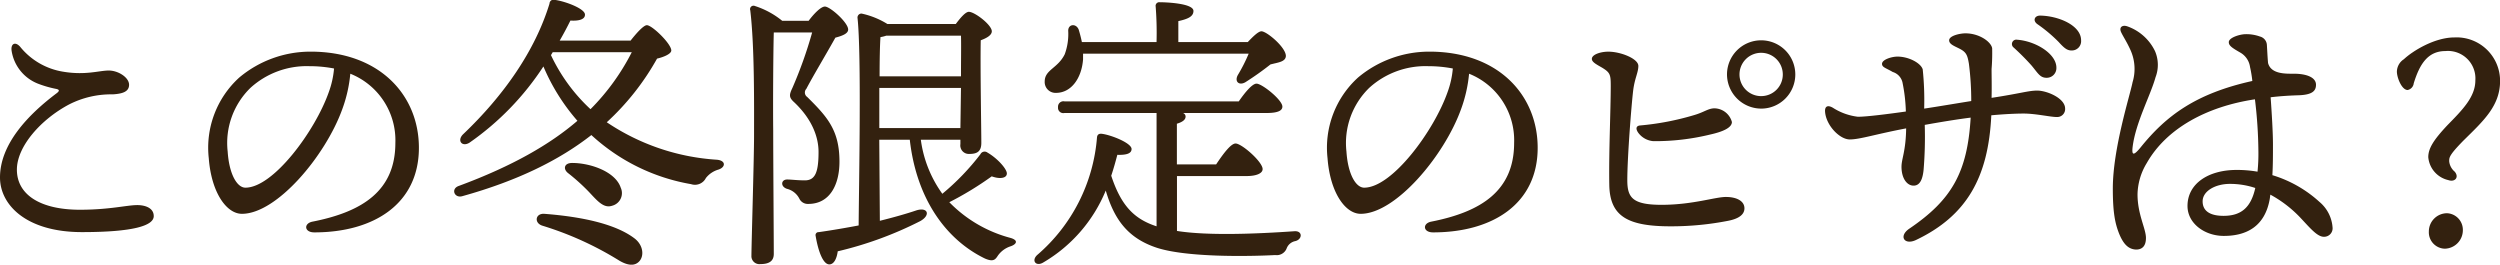 <svg xmlns="http://www.w3.org/2000/svg" width="361.563" height="38.281" viewBox="0 0 361.563 38.281">
  <defs>
    <style>
      .cls-1 {
        fill: #33210f;
        fill-rule: evenodd;
      }
    </style>
  </defs>
  <path id="この冬限定のピザは_" data-name="この冬限定のピザは？" class="cls-1" d="M204,72.85c-1.471,0-3.993.672-8.28,0.672-5.759,0-9.121-2.186-9.121-5.8,0-3.363,3.488-7.272,7.524-9.416a13.372,13.372,0,0,1,6.347-1.471c1.387-.084,2.354-0.378,2.354-1.387,0-1.051-1.556-2.06-2.943-2.06s-3.363.715-6.6,0.168a10.033,10.033,0,0,1-6.221-3.615c-0.715-.8-1.387-0.42-1.219.63a6.108,6.108,0,0,0,3.783,4.708,15.678,15.678,0,0,0,2.606.757c0.462,0.084.631,0.252,0.126,0.631-4.2,3.153-8.2,7.4-8.2,12.19,0,3.951,3.783,7.9,11.853,7.9,7.4,0,10.382-.925,10.382-2.312C206.393,73.27,205.174,72.85,204,72.85ZM231.712,56.5c-1.976,5.633-8.029,13.829-12.064,13.829-1.219,0-2.354-1.976-2.564-5.212a11.121,11.121,0,0,1,3.321-9.247,12.1,12.1,0,0,1,8.533-3.111,18.629,18.629,0,0,1,3.53.336A13.132,13.132,0,0,1,231.712,56.5Zm-2.648-5.843a16.018,16.018,0,0,0-10.3,3.741,13.709,13.709,0,0,0-4.413,11.685c0.378,4.96,2.564,8.028,4.792,8.028,5.044,0,12.063-8.365,14.5-15.09a20.245,20.245,0,0,0,1.177-5.17,10.357,10.357,0,0,1,6.516,10c0,6.894-4.708,9.962-11.98,11.391-1.3.252-1.219,1.555,0.252,1.555,8.659,0,15.132-4.161,15.132-12.232C244.742,57,239.11,50.656,229.064,50.656Zm46.882,27.028c-2.733-2.1-7.608-3.153-13.073-3.573-1.3-.084-1.513,1.345-0.252,1.723a47.331,47.331,0,0,1,11.1,5.044c0.925,0.546,1.975.883,2.732,0.252C277.375,80.374,277.249,78.693,275.946,77.684Zm-6.6-6.725c1.261,1.345,2.144,2.4,3.363,1.976a1.88,1.88,0,0,0,1.219-2.606c-0.757-2.312-4.371-3.573-7.02-3.573-1.177,0-1.345.883-.588,1.471A29,29,0,0,1,269.346,70.959ZM264.092,50.74h11.433a32.49,32.49,0,0,1-5.968,8.239,25.39,25.39,0,0,1-5.717-7.818Zm1.009-1.681c0.588-1.009,1.093-1.976,1.555-2.9,1.219,0.084,2.144-.168,2.1-0.883-0.042-.841-2.816-1.892-4.33-2.1a0.594,0.594,0,0,0-.8.547c-2.06,6.725-6.515,13.2-12.526,18.915-0.883.925-.084,1.849,0.967,1.177A40.116,40.116,0,0,0,262.747,52.8a29.264,29.264,0,0,0,4.918,7.86c-3.951,3.4-9.416,6.557-17.15,9.416-1.219.42-.63,1.849,0.547,1.471,7.986-2.228,14-5.212,18.621-8.827a28.348,28.348,0,0,0,14.417,7.1,1.766,1.766,0,0,0,2.144-.883,3.534,3.534,0,0,1,1.807-1.219c1.051-.336,1.135-1.3-0.21-1.429A32.124,32.124,0,0,1,271.91,60.87a36.744,36.744,0,0,0,7.272-9.205c0.925-.21,2.06-0.672,2.06-1.177,0-.967-2.774-3.657-3.531-3.657-0.5,0-1.6,1.261-2.354,2.228H265.1ZM297.288,46.2a12.12,12.12,0,0,0-3.951-2.144,0.5,0.5,0,0,0-.673.63c0.631,5.254.547,13.913,0.547,18.2,0,3.195-.379,15.763-0.379,17.276a1.153,1.153,0,0,0,1.3,1.219c1.345,0,1.933-.5,1.933-1.471,0-1.766-.084-13.913-0.084-17.822-0.042-3.531,0-11.181.084-14.207h5.549a61.7,61.7,0,0,1-2.859,8.028c-0.5,1.051-.5,1.387.294,2.1,2.691,2.564,3.489,5.17,3.489,7.146,0,2.9-.462,4.119-1.975,4.119-1.051,0-2.018-.126-2.564-0.126-0.883,0-1.009,1.009-.042,1.345a2.763,2.763,0,0,1,1.807,1.429,1.348,1.348,0,0,0,1.3.757c3.153,0,4.5-2.858,4.5-6.095,0-4.5-1.682-6.431-4.666-9.373a0.781,0.781,0,0,1-.126-1.177c0.967-1.849,2.816-4.918,4.2-7.4,1.135-.294,1.85-0.63,1.85-1.177,0-1.009-2.606-3.321-3.363-3.321-0.588,0-1.6,1.051-2.354,2.06h-3.825Zm14.039,14.964V55.91h11.812l-0.084,5.8H311.327V61.165Zm11.812-12.82c0.042,1.261,0,3.489,0,5.885h-11.77c0-2.312.042-4.54,0.126-5.675a4.9,4.9,0,0,0,.841-0.21h10.8Zm-0.084,15.048v0.631a1.23,1.23,0,0,0,1.261,1.429c1.093,0,1.765-.294,1.765-1.6,0-1.807-.168-11.181-0.084-14.838,0.8-.294,1.6-0.715,1.6-1.3,0-.925-2.48-2.816-3.32-2.816-0.5,0-1.261.925-1.892,1.765H312.5a11.7,11.7,0,0,0-3.741-1.513,0.573,0.573,0,0,0-.588.589c0.588,5.338.21,23.707,0.168,30.054-1.766.336-3.7,0.672-5.759,0.967a0.432,0.432,0,0,0-.462.546c0.378,2.27,1.093,4.119,1.975,4.119,0.715,0,1.093-.925,1.219-1.891a52.933,52.933,0,0,0,11.938-4.371c1.513-.841,1.135-2.06-0.546-1.555-1.472.5-3.279,1.009-5.3,1.513l-0.084-11.727h4.414c0.967,8.617,5.3,14.5,10.887,17.192,1.176,0.5,1.471.168,1.849-.42a3.606,3.606,0,0,1,1.807-1.345c0.8-.252,1.3-0.841.043-1.219a19.2,19.2,0,0,1-8.87-5.17,46.486,46.486,0,0,0,6.137-3.741c1.135,0.42,2.186.294,2.186-.42,0-.63-1.3-2.144-2.816-3.026a0.675,0.675,0,0,0-1.009.252,35.037,35.037,0,0,1-5.506,5.717,17.209,17.209,0,0,1-3.111-7.818h5.717ZM364.746,50.95a23.456,23.456,0,0,1-1.556,3.069c-0.546.967,0.168,1.6,1.093,1.051a42.709,42.709,0,0,0,3.615-2.564c1.135-.294,2.186-0.378,2.228-1.219,0-1.261-2.774-3.573-3.531-3.573-0.462,0-1.261.8-1.976,1.555H354.573V46.243c1.3-.294,2.186-0.63,2.186-1.471,0-1.135-4.161-1.261-4.876-1.261a0.528,0.528,0,0,0-.588.63,48.731,48.731,0,0,1,.126,5.128h-10.8c-0.126-.631-0.294-1.261-0.462-1.808-0.378-.925-1.513-0.8-1.513.168a8.484,8.484,0,0,1-.5,3.4c-1.009,2.06-2.9,2.228-2.9,3.951a1.566,1.566,0,0,0,1.639,1.639c2.186,0,3.7-2.1,3.909-4.834V50.95h23.96Zm-10.383,17.7h10.088c1.387,0,2.312-.378,2.312-1.009,0-1.051-3.026-3.7-3.909-3.7-0.715,0-1.891,1.639-2.816,3.026h-5.675V61.081c0.841-.252,1.261-0.588,1.261-1.051a0.568,0.568,0,0,0-.378-0.5h12.106c1.6,0,2.269-.336,2.269-0.925,0-.967-2.942-3.321-3.741-3.321-0.63,0-1.723,1.345-2.564,2.564H338.1a0.781,0.781,0,0,0-.925.841,0.764,0.764,0,0,0,.925.841h13.325V75.919c-3.237-1.051-5.128-2.984-6.557-7.314,0.336-1.009.63-2.06,0.882-3.026,1.261,0.042,2.06-.168,2.06-0.841,0-.841-2.816-1.976-4.2-2.186-0.5-.084-0.757.084-0.8,0.5a25,25,0,0,1-8.659,17.024c-0.883.841-.126,1.723,0.925,1.051a21.521,21.521,0,0,0,9-10.382c1.261,4.329,3.321,6.936,7.4,8.281,4.287,1.387,13.072,1.261,17.108,1.051a1.543,1.543,0,0,0,1.639-.925,1.683,1.683,0,0,1,1.261-1.093c1.051-.252,1.093-1.513-0.126-1.429-5.422.378-12.526,0.673-16.982-.042V68.647ZM393.515,56.5c-1.975,5.633-8.028,13.829-12.064,13.829-1.219,0-2.353-1.976-2.564-5.212a11.121,11.121,0,0,1,3.321-9.247,12.1,12.1,0,0,1,8.533-3.111,18.648,18.648,0,0,1,3.531.336A13.135,13.135,0,0,1,393.515,56.5Zm-2.648-5.843a16.015,16.015,0,0,0-10.3,3.741,13.709,13.709,0,0,0-4.414,11.685c0.379,4.96,2.564,8.028,4.792,8.028,5.044,0,12.064-8.365,14.5-15.09a20.287,20.287,0,0,0,1.177-5.17,10.357,10.357,0,0,1,6.515,10c0,6.894-4.708,9.962-11.98,11.391-1.3.252-1.219,1.555,0.252,1.555,8.659,0,15.133-4.161,15.133-12.232C406.546,57,400.913,50.656,390.867,50.656Zm23.511,1.051c0,0.462.673,0.8,1.471,1.261,1.177,0.715,1.261,1.009,1.261,2.648,0,3.447-.294,9.668-0.21,14.334,0.084,4.54,2.69,5.969,8.869,5.969a42.919,42.919,0,0,0,8.323-.8c1.723-.336,2.354-1.009,2.354-1.807,0-1.009-1.051-1.639-2.69-1.639-1.514,0-4.708,1.093-9.038,1.135-4.455.042-5.212-1.009-5.212-3.573,0-3.279.589-10.761,0.841-12.9,0.21-1.808.756-2.648,0.756-3.615,0-1.051-2.564-2.06-4.329-2.06C415.639,50.656,414.378,51.077,414.378,51.707Zm6.978,9.626c-0.5.042-.715,0.378-0.3,1.009a3.011,3.011,0,0,0,2.228,1.261,33.569,33.569,0,0,0,8.239-.967c1.891-.42,3.11-1.009,3.11-1.807a2.671,2.671,0,0,0-2.564-1.976c-0.925.042-1.429,0.546-2.858,0.967A39.129,39.129,0,0,1,421.356,61.333Zm17.528-2.438a4.939,4.939,0,1,0-4.96-4.96A4.961,4.961,0,0,0,438.884,58.895Zm0-1.807a3.132,3.132,0,1,1,3.11-3.153A3.122,3.122,0,0,1,438.884,57.087Zm39.021-4.5c0.967,1.135,1.261,1.849,2.228,1.849a1.4,1.4,0,0,0,1.429-1.471c0-1.976-2.942-3.825-5.674-4.035a0.636,0.636,0,0,0-.5,1.135A35.5,35.5,0,0,1,477.905,52.59Zm0.883,3.7c-1.261,0-2.438.42-6.6,1.051,0.042-1.681,0-3.153,0-4.161a28.875,28.875,0,0,0,.084-3.026c-0.168-.925-1.85-2.144-3.867-2.144-0.757,0-2.354.336-2.354,1.009,0,0.589.8,0.841,1.6,1.261,0.841,0.462,1.051.841,1.261,2.144a42.344,42.344,0,0,1,.336,5.38c-2.143.336-4.834,0.8-6.809,1.093a42.845,42.845,0,0,0-.21-5.674c-0.252-.883-1.976-1.849-3.657-1.849-0.8,0-2.228.42-2.228,1.051,0,0.5.546,0.589,1.555,1.177a2.057,2.057,0,0,1,1.429,1.639,23.728,23.728,0,0,1,.463,4.077c-2.69.378-5.675,0.757-6.936,0.757a8.56,8.56,0,0,1-3.615-1.3c-0.8-.462-1.177-0.168-1.135.546,0.127,1.976,2.1,4.035,3.573,4.035s3.7-.757,8.155-1.6c-0.042,3.279-.673,4.413-0.673,5.548,0,1.681.8,2.774,1.808,2.732,0.924-.042,1.261-1.051,1.387-2.27a57.89,57.89,0,0,0,.168-6.515c2.1-.378,4.624-0.8,6.641-1.051-0.462,7.9-2.732,11.9-8.869,16.057-1.6,1.093-.714,2.438.967,1.639,7.314-3.489,10.466-9.037,10.887-18.032,1.807-.168,3.531-0.252,4.665-0.252,1.766,0,3.868.5,4.792,0.5a1.147,1.147,0,0,0,1.219-1.219C482.823,57.382,480.175,56.289,478.788,56.289Zm0.42-10.845c-0.8,0-1.093.715-.42,1.219a21.253,21.253,0,0,1,3.11,2.606c0.8,0.883,1.219,1.219,1.85,1.219a1.347,1.347,0,0,0,1.387-1.471C485.135,46.873,481.9,45.486,479.208,45.444Zm31.111,24.968c-0.63,2.774-2.017,3.993-4.581,3.993-1.85,0-3.027-.63-3.027-2.1s1.808-2.522,3.951-2.522a11.5,11.5,0,0,1,3.657.589v0.042Zm2.186,0.925a17.4,17.4,0,0,1,4.329,3.321c1.346,1.429,2.438,2.774,3.405,2.774a1.228,1.228,0,0,0,1.261-1.387,5.3,5.3,0,0,0-1.891-3.657,17.7,17.7,0,0,0-6.81-3.867c0.084-1.471.084-2.9,0.084-4.456,0-1.681-.168-4.456-0.336-6.809,1.387-.168,2.774-0.252,4.161-0.294,1.808-.084,2.4-0.589,2.4-1.513,0-1.135-1.513-1.6-3.194-1.6-1.177,0-3.321.084-3.741-1.555-0.084-.967-0.126-1.933-0.168-2.606a1.329,1.329,0,0,0-1.009-1.219,5.746,5.746,0,0,0-2.144-.336c-0.925.042-2.4,0.546-2.354,1.177,0,0.5.547,0.841,1.639,1.471a2.84,2.84,0,0,1,1.43,2.1A16.714,16.714,0,0,1,509.9,54.9c-8.155,1.807-12.442,5-16.141,9.584-1.093,1.345-1.3,1.093-1.177,0,0.42-3.531,2.606-7.524,3.321-10.13a5,5,0,0,0-.084-3.783A7.035,7.035,0,0,0,491.824,47c-0.714-.252-1.261.126-0.882,0.883,0.252,0.546.84,1.429,1.345,2.564a6.618,6.618,0,0,1,.294,4.624c-0.378,1.934-2.858,9.584-2.858,15.384,0,3.531.336,5.086,0.924,6.557,0.589,1.429,1.3,2.228,2.438,2.27,0.8,0,1.43-.42,1.43-1.681,0-1.345-1.219-3.4-1.219-6.305a8.992,8.992,0,0,1,1.345-4.54c2.816-4.96,8.617-8.154,15.636-9.205a65.85,65.85,0,0,1,.5,7.482,25.519,25.519,0,0,1-.127,2.984,17.28,17.28,0,0,0-3.026-.252c-4.077,0-7.1,1.976-7.1,5.212,0,2.522,2.48,4.329,5.255,4.329,3.194,0,5.926-1.3,6.641-5.338Zm18.3-17.822c0,0.925.714,2.69,1.555,2.69a1.109,1.109,0,0,0,.883-0.967c0.841-2.732,2.017-4.666,4.582-4.666a3.972,3.972,0,0,1,4.329,4.245c0,2.4-1.892,4.287-4.035,6.473-1.934,2.06-2.774,3.321-2.774,4.624a3.736,3.736,0,0,0,2.9,3.321c0.967,0.336,1.6-.42.925-1.219a2.252,2.252,0,0,1-.8-1.513c0-.546,0-0.883,2.06-2.984,2.858-2.816,5.3-5,5.3-8.617a6.284,6.284,0,0,0-6.6-6.3c-2.859,0-6.011,1.933-7.314,3.152A2.18,2.18,0,0,0,530.808,53.515Zm7.272,20.512a2.637,2.637,0,0,0-2.648,2.648,2.373,2.373,0,0,0,2.311,2.48,2.675,2.675,0,0,0,2.607-2.732A2.4,2.4,0,0,0,538.08,74.027Z" transform="translate(-184.156 -43.188)"/>
</svg>
